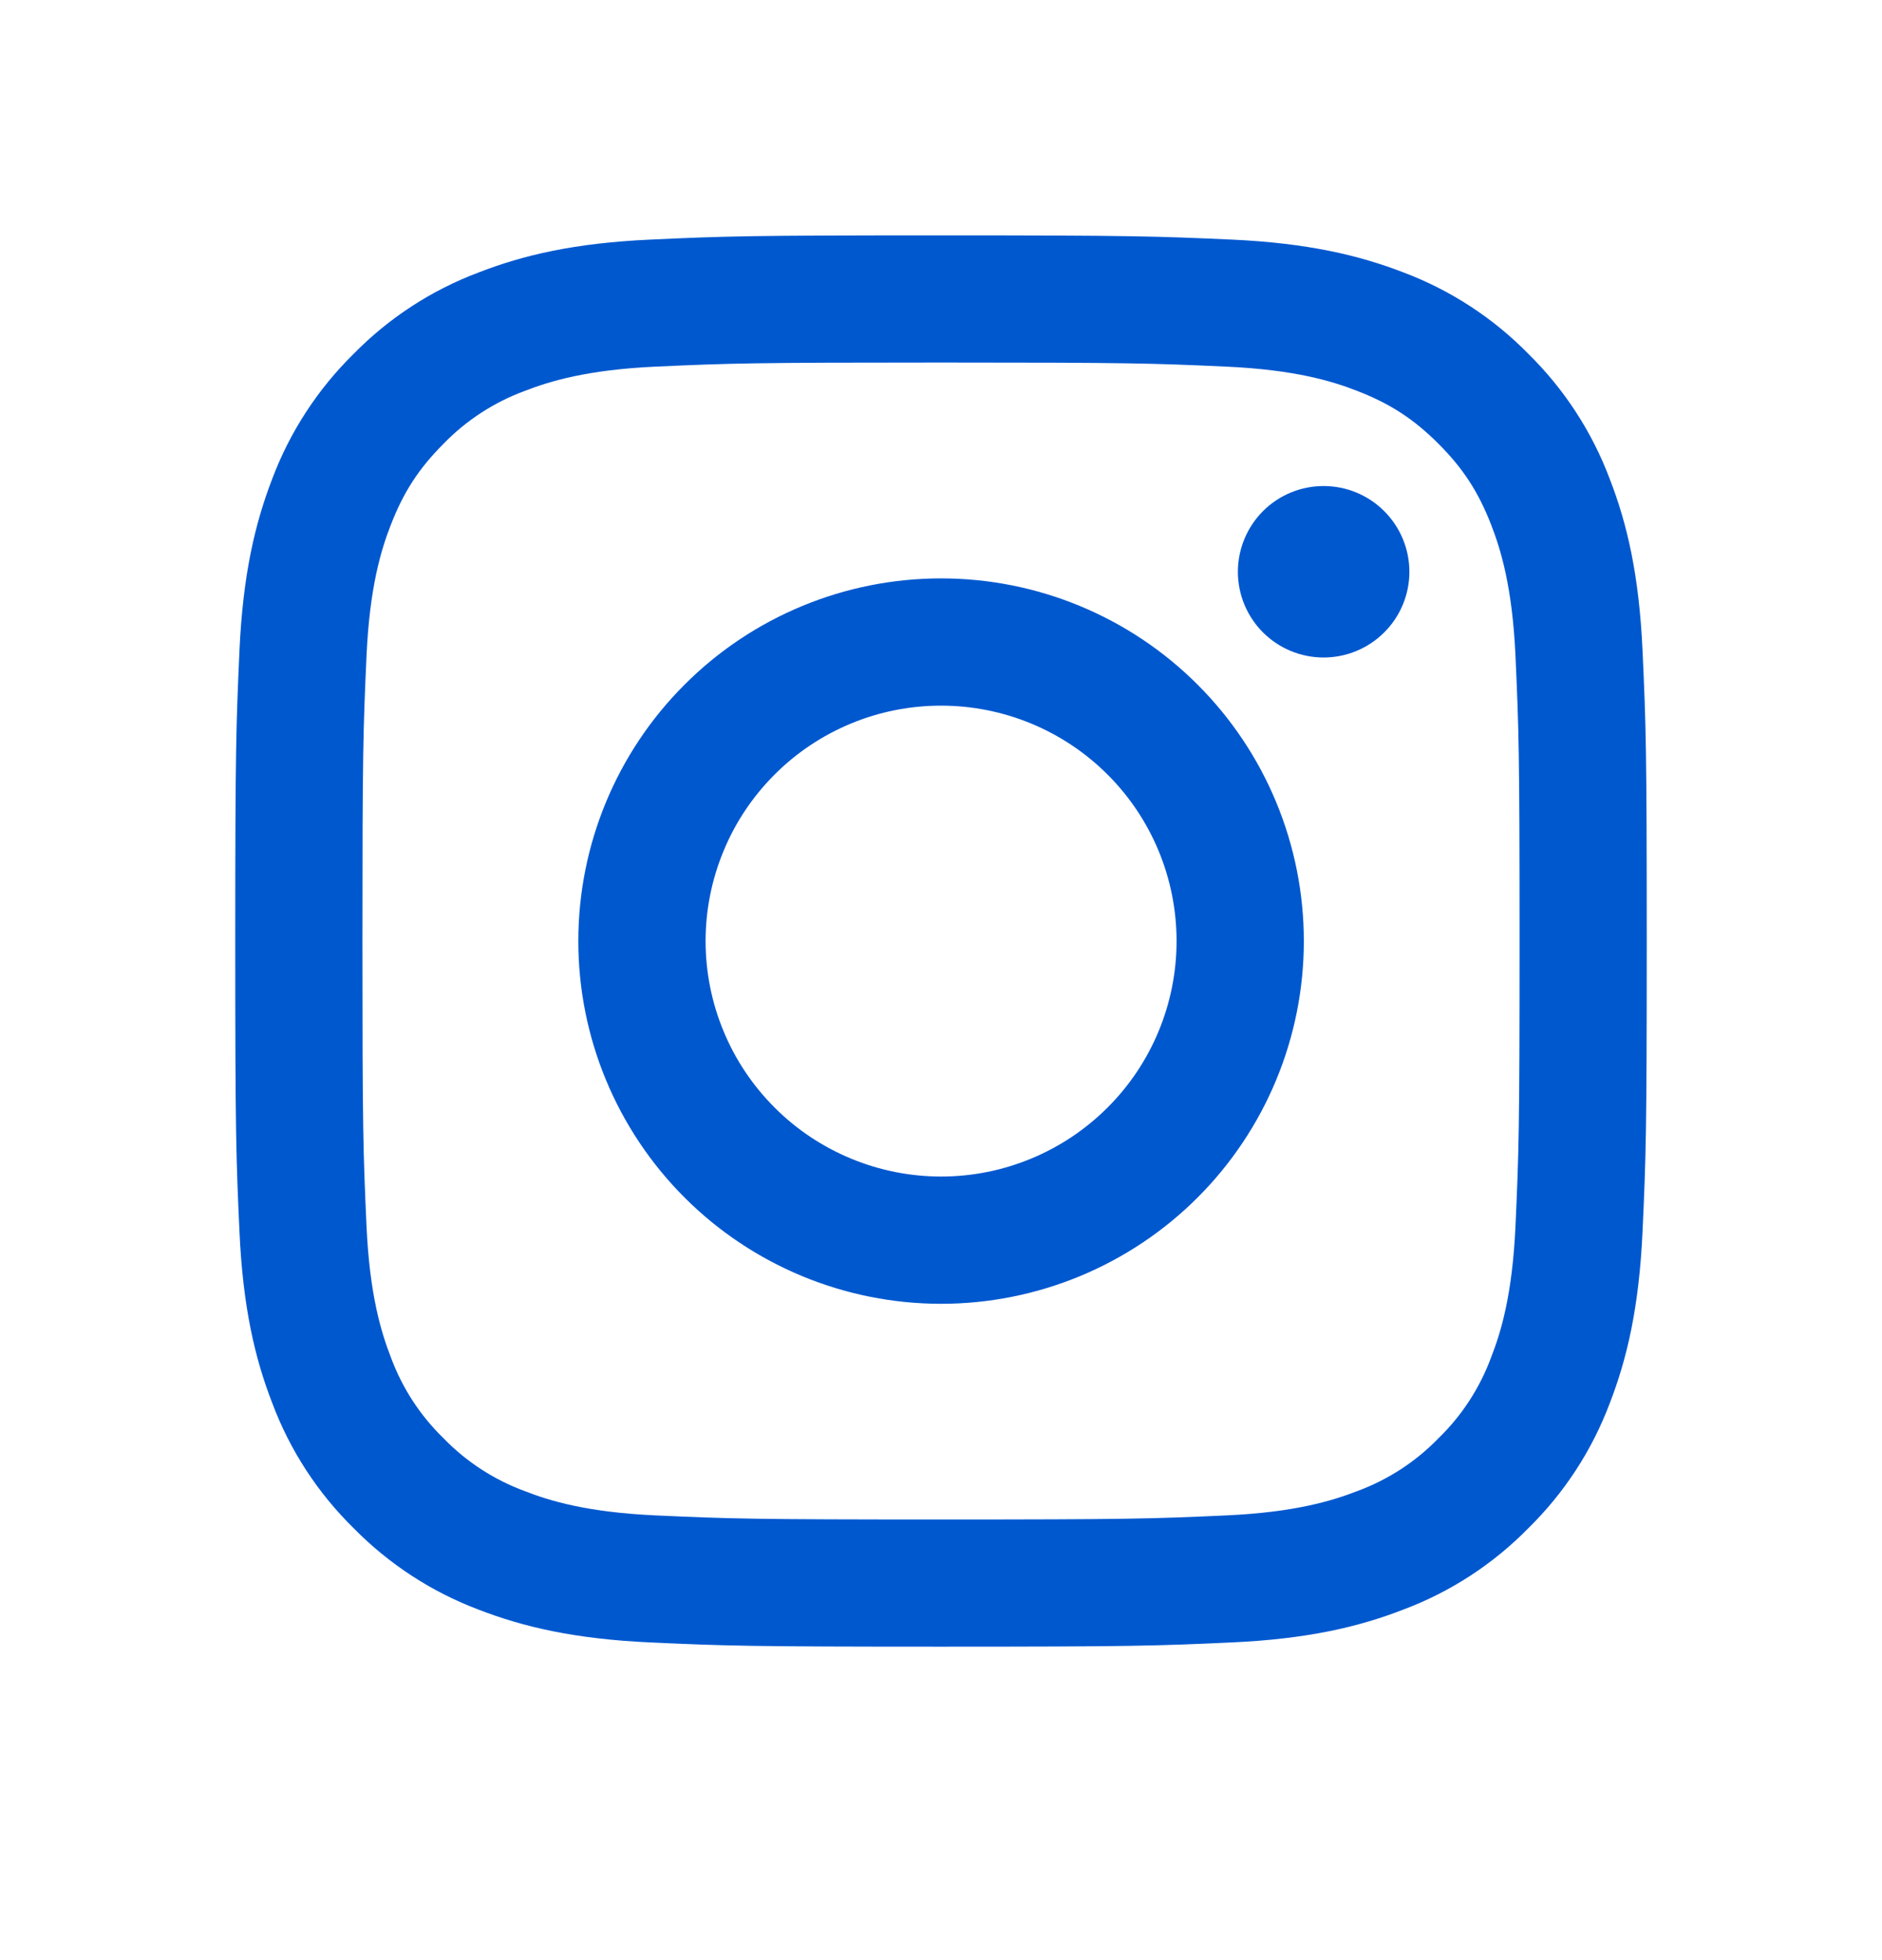 <svg width="24" height="25" viewBox="0 0 24 25" fill="none" xmlns="http://www.w3.org/2000/svg">
<path fill-rule="evenodd" clip-rule="evenodd" d="M12 3.002C9.556 3.002 9.25 3.012 8.29 3.056C7.331 3.1 6.677 3.252 6.104 3.475C5.504 3.7 4.96 4.054 4.51 4.513C4.053 4.962 3.698 5.506 3.472 6.106C3.251 6.679 3.098 7.334 3.054 8.292C3.011 9.252 3 9.557 3 12.002C3 14.447 3.01 14.752 3.054 15.712C3.098 16.671 3.25 17.325 3.473 17.898C3.698 18.498 4.052 19.042 4.511 19.492C4.96 19.949 5.504 20.304 6.104 20.53C6.677 20.752 7.331 20.904 8.29 20.948C9.25 20.992 9.556 21.002 12 21.002C14.444 21.002 14.75 20.992 15.71 20.948C16.669 20.904 17.323 20.752 17.896 20.529C18.496 20.304 19.04 19.95 19.49 19.491C19.948 19.042 20.302 18.498 20.528 17.898C20.75 17.325 20.902 16.671 20.946 15.712C20.99 14.752 21 14.446 21 12.002C21 9.558 20.99 9.252 20.946 8.292C20.902 7.333 20.75 6.679 20.527 6.106C20.301 5.506 19.947 4.962 19.489 4.512C19.04 4.054 18.496 3.7 17.896 3.474C17.323 3.253 16.668 3.1 15.71 3.056C14.75 3.013 14.445 3.002 12 3.002ZM12 4.624C14.403 4.624 14.688 4.633 15.637 4.676C16.514 4.716 16.991 4.862 17.308 4.986C17.728 5.149 18.028 5.344 18.343 5.659C18.658 5.974 18.853 6.274 19.016 6.694C19.139 7.011 19.286 7.488 19.326 8.365C19.369 9.314 19.378 9.599 19.378 12.002C19.378 14.405 19.369 14.69 19.326 15.639C19.286 16.516 19.14 16.993 19.016 17.31C18.872 17.701 18.642 18.055 18.343 18.345C18.053 18.644 17.699 18.874 17.308 19.018C16.991 19.141 16.514 19.288 15.637 19.328C14.688 19.371 14.404 19.38 12 19.38C9.596 19.38 9.312 19.371 8.363 19.328C7.486 19.288 7.009 19.142 6.692 19.018C6.301 18.874 5.947 18.644 5.657 18.345C5.358 18.055 5.128 17.701 4.984 17.31C4.861 16.993 4.714 16.516 4.674 15.639C4.631 14.69 4.622 14.405 4.622 12.002C4.622 9.599 4.631 9.314 4.674 8.365C4.714 7.488 4.86 7.011 4.984 6.694C5.147 6.274 5.342 5.974 5.657 5.659C5.947 5.36 6.301 5.13 6.692 4.986C7.009 4.863 7.486 4.716 8.363 4.676C9.312 4.633 9.597 4.624 12 4.624Z" fill="#0058CF"/>
<path fill-rule="evenodd" clip-rule="evenodd" d="M12.001 15.006C11.607 15.006 11.216 14.928 10.852 14.777C10.488 14.626 10.156 14.405 9.878 14.126C9.599 13.847 9.377 13.516 9.227 13.152C9.076 12.788 8.998 12.397 8.998 12.003C8.998 11.608 9.076 11.218 9.227 10.854C9.377 10.489 9.599 10.158 9.878 9.879C10.156 9.6 10.488 9.379 10.852 9.228C11.216 9.077 11.607 9 12.001 9C12.797 9 13.561 9.316 14.124 9.879C14.688 10.442 15.004 11.206 15.004 12.003C15.004 12.799 14.688 13.563 14.124 14.126C13.561 14.689 12.797 15.006 12.001 15.006ZM12.001 7.377C10.774 7.377 9.597 7.864 8.73 8.732C7.862 9.599 7.375 10.776 7.375 12.003C7.375 13.23 7.862 14.406 8.73 15.274C9.597 16.141 10.774 16.629 12.001 16.629C13.228 16.629 14.405 16.141 15.272 15.274C16.14 14.406 16.627 13.23 16.627 12.003C16.627 10.776 16.14 9.599 15.272 8.732C14.405 7.864 13.228 7.377 12.001 7.377ZM17.973 7.293C17.973 7.583 17.858 7.861 17.652 8.066C17.447 8.271 17.169 8.386 16.879 8.386C16.589 8.386 16.311 8.271 16.106 8.066C15.901 7.861 15.786 7.583 15.786 7.293C15.786 7.003 15.901 6.725 16.106 6.519C16.311 6.314 16.589 6.199 16.879 6.199C17.169 6.199 17.447 6.314 17.652 6.519C17.858 6.725 17.973 7.003 17.973 7.293Z" fill="#0058CF"/>
</svg>
